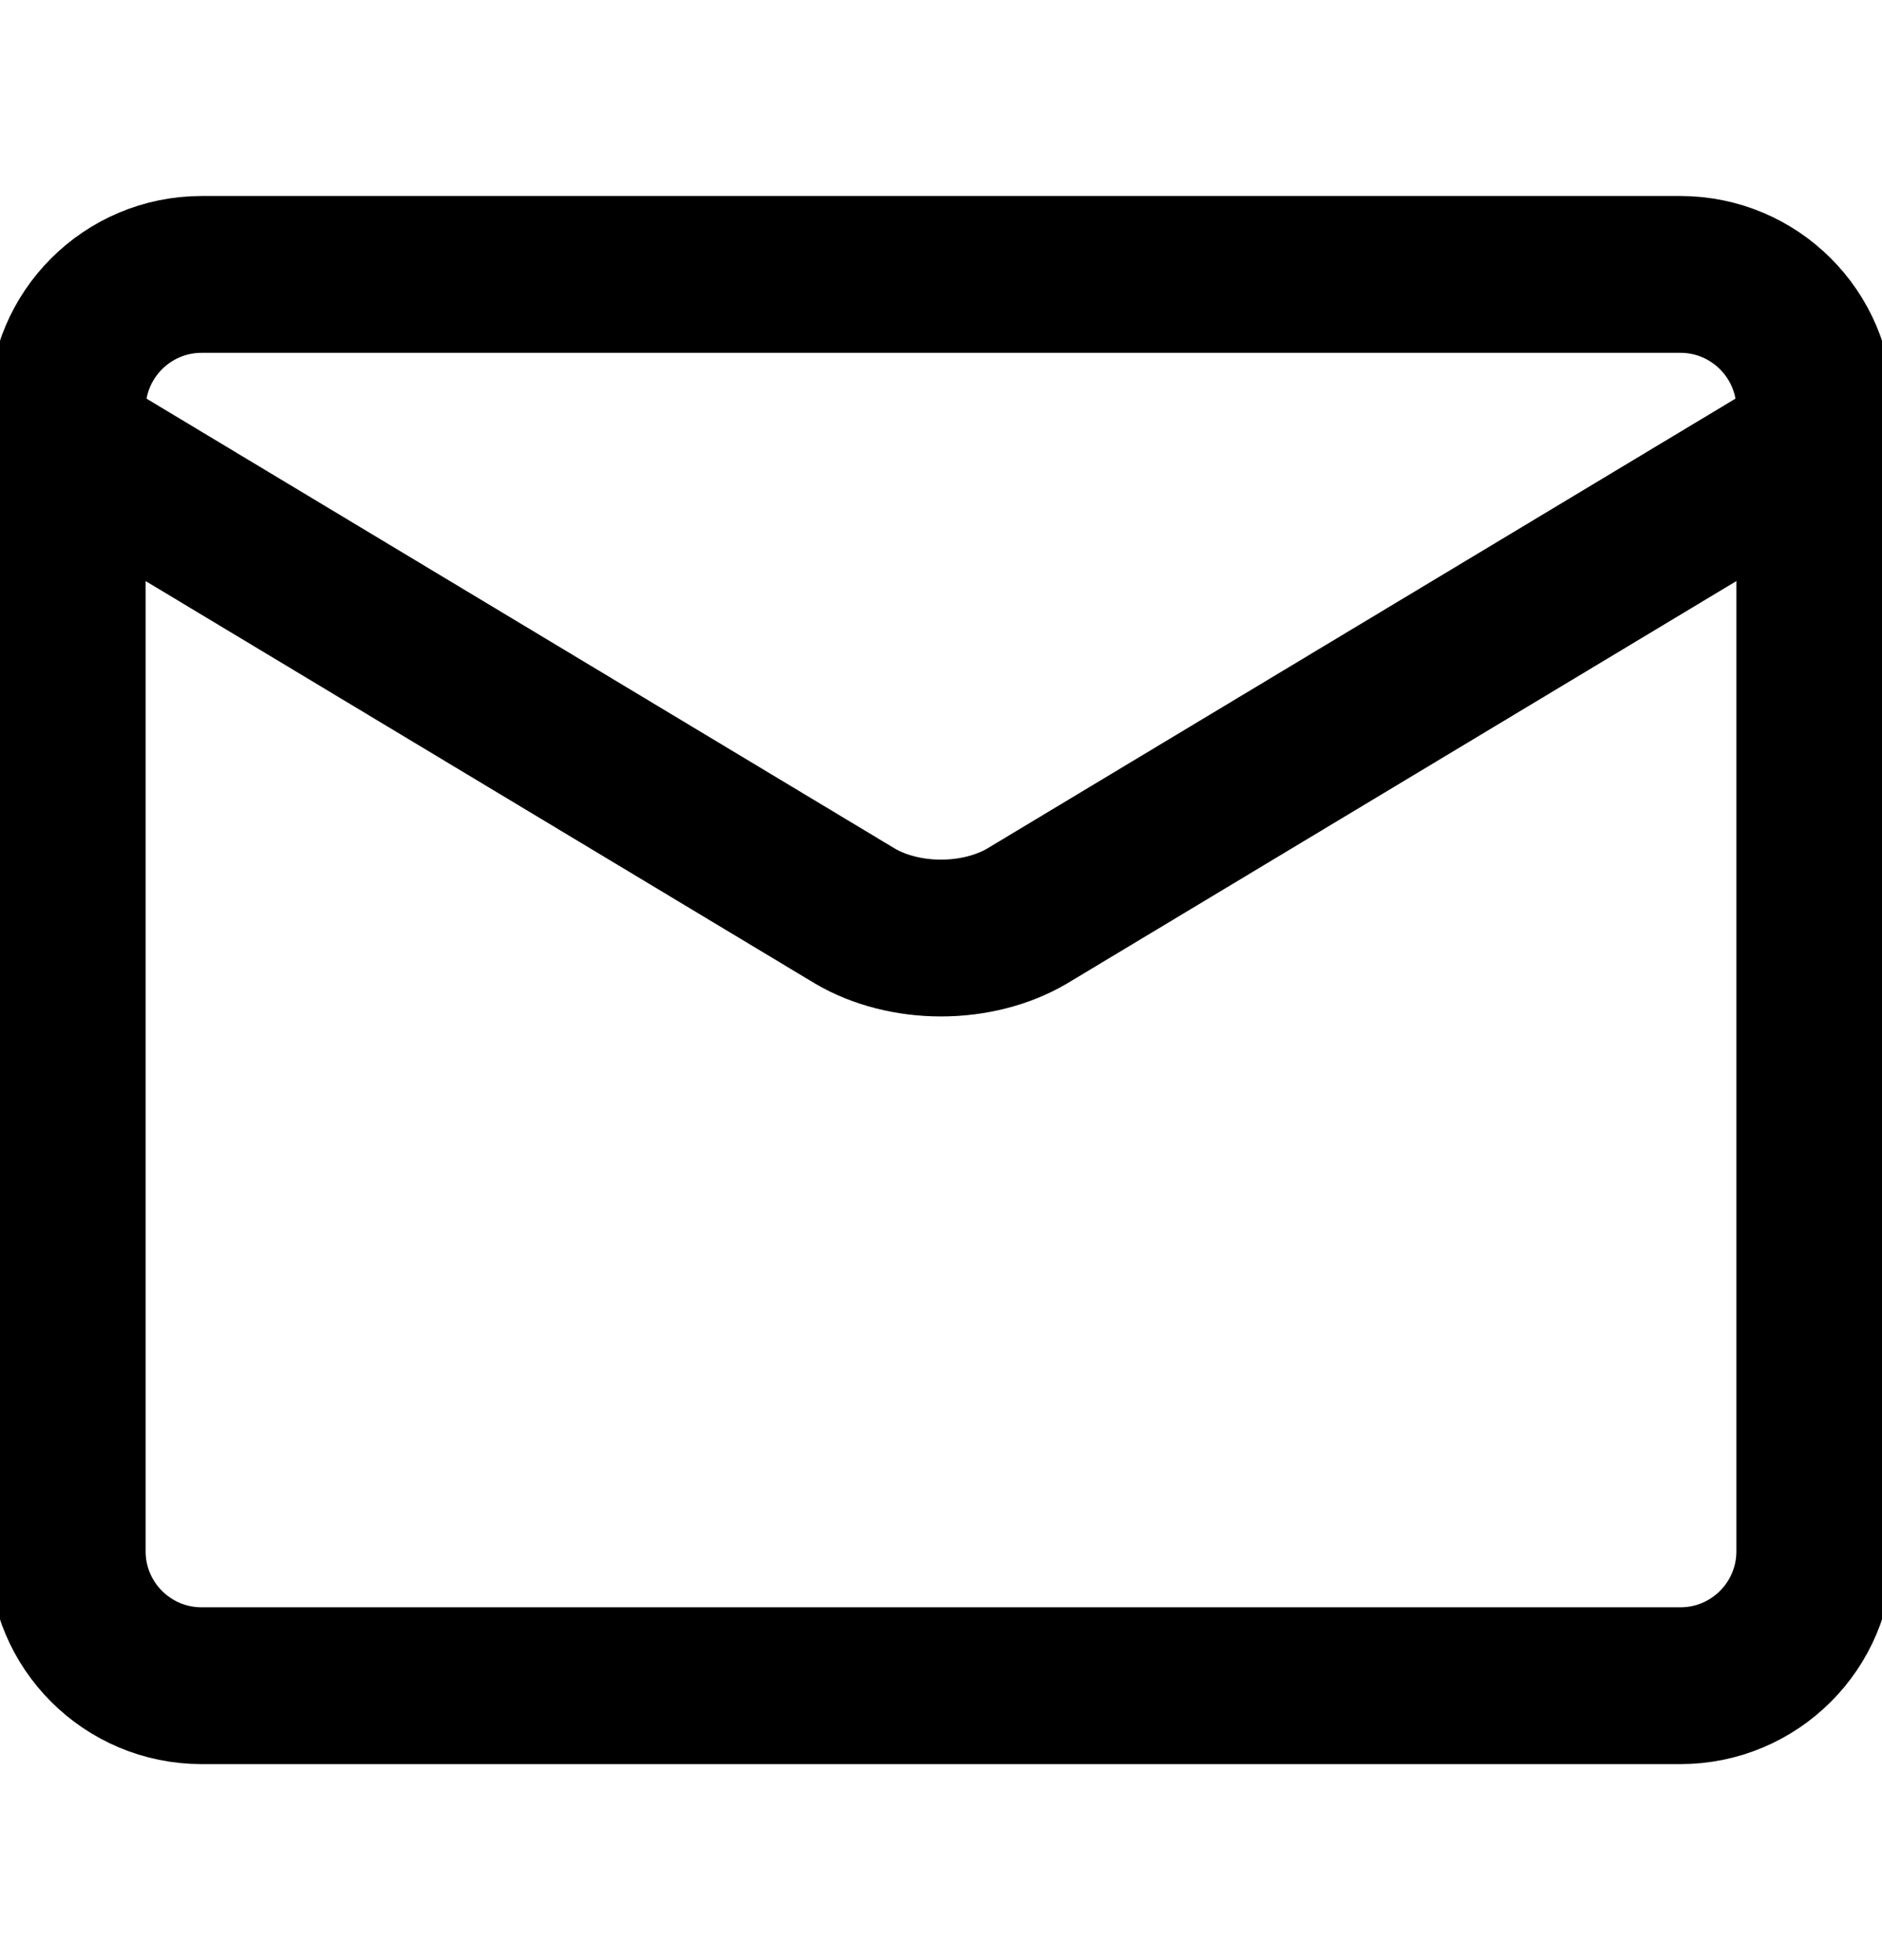 <svg width="24" height="25" viewBox="0 0 24 25" fill="none" xmlns="http://www.w3.org/2000/svg">
<g clip-path="url(#clip0_183_20)">
<path d="M21.429 3.5H2.571C1.625 3.5 0.857 4.268 0.857 5.214V19.786C0.857 20.733 1.625 21.5 2.571 21.5H21.429C22.375 21.5 23.143 20.733 23.143 19.786V5.214C23.143 4.268 22.375 3.5 21.429 3.5Z" stroke="black" stroke-width="2" stroke-linecap="round" stroke-linejoin="round"/>
<path d="M0.857 5.643L10.903 11.684C11.211 11.865 11.599 11.964 12 11.964C12.401 11.964 12.789 11.865 13.097 11.684L23.143 5.643" stroke="black" stroke-width="2" stroke-linecap="round" stroke-linejoin="round"/>
</g>
<defs>
<clipPath id="clip0_183_20">
<rect width="24" height="24" fill="white" transform="translate(0 0.5)"/>
</clipPath>
</defs>
</svg>
